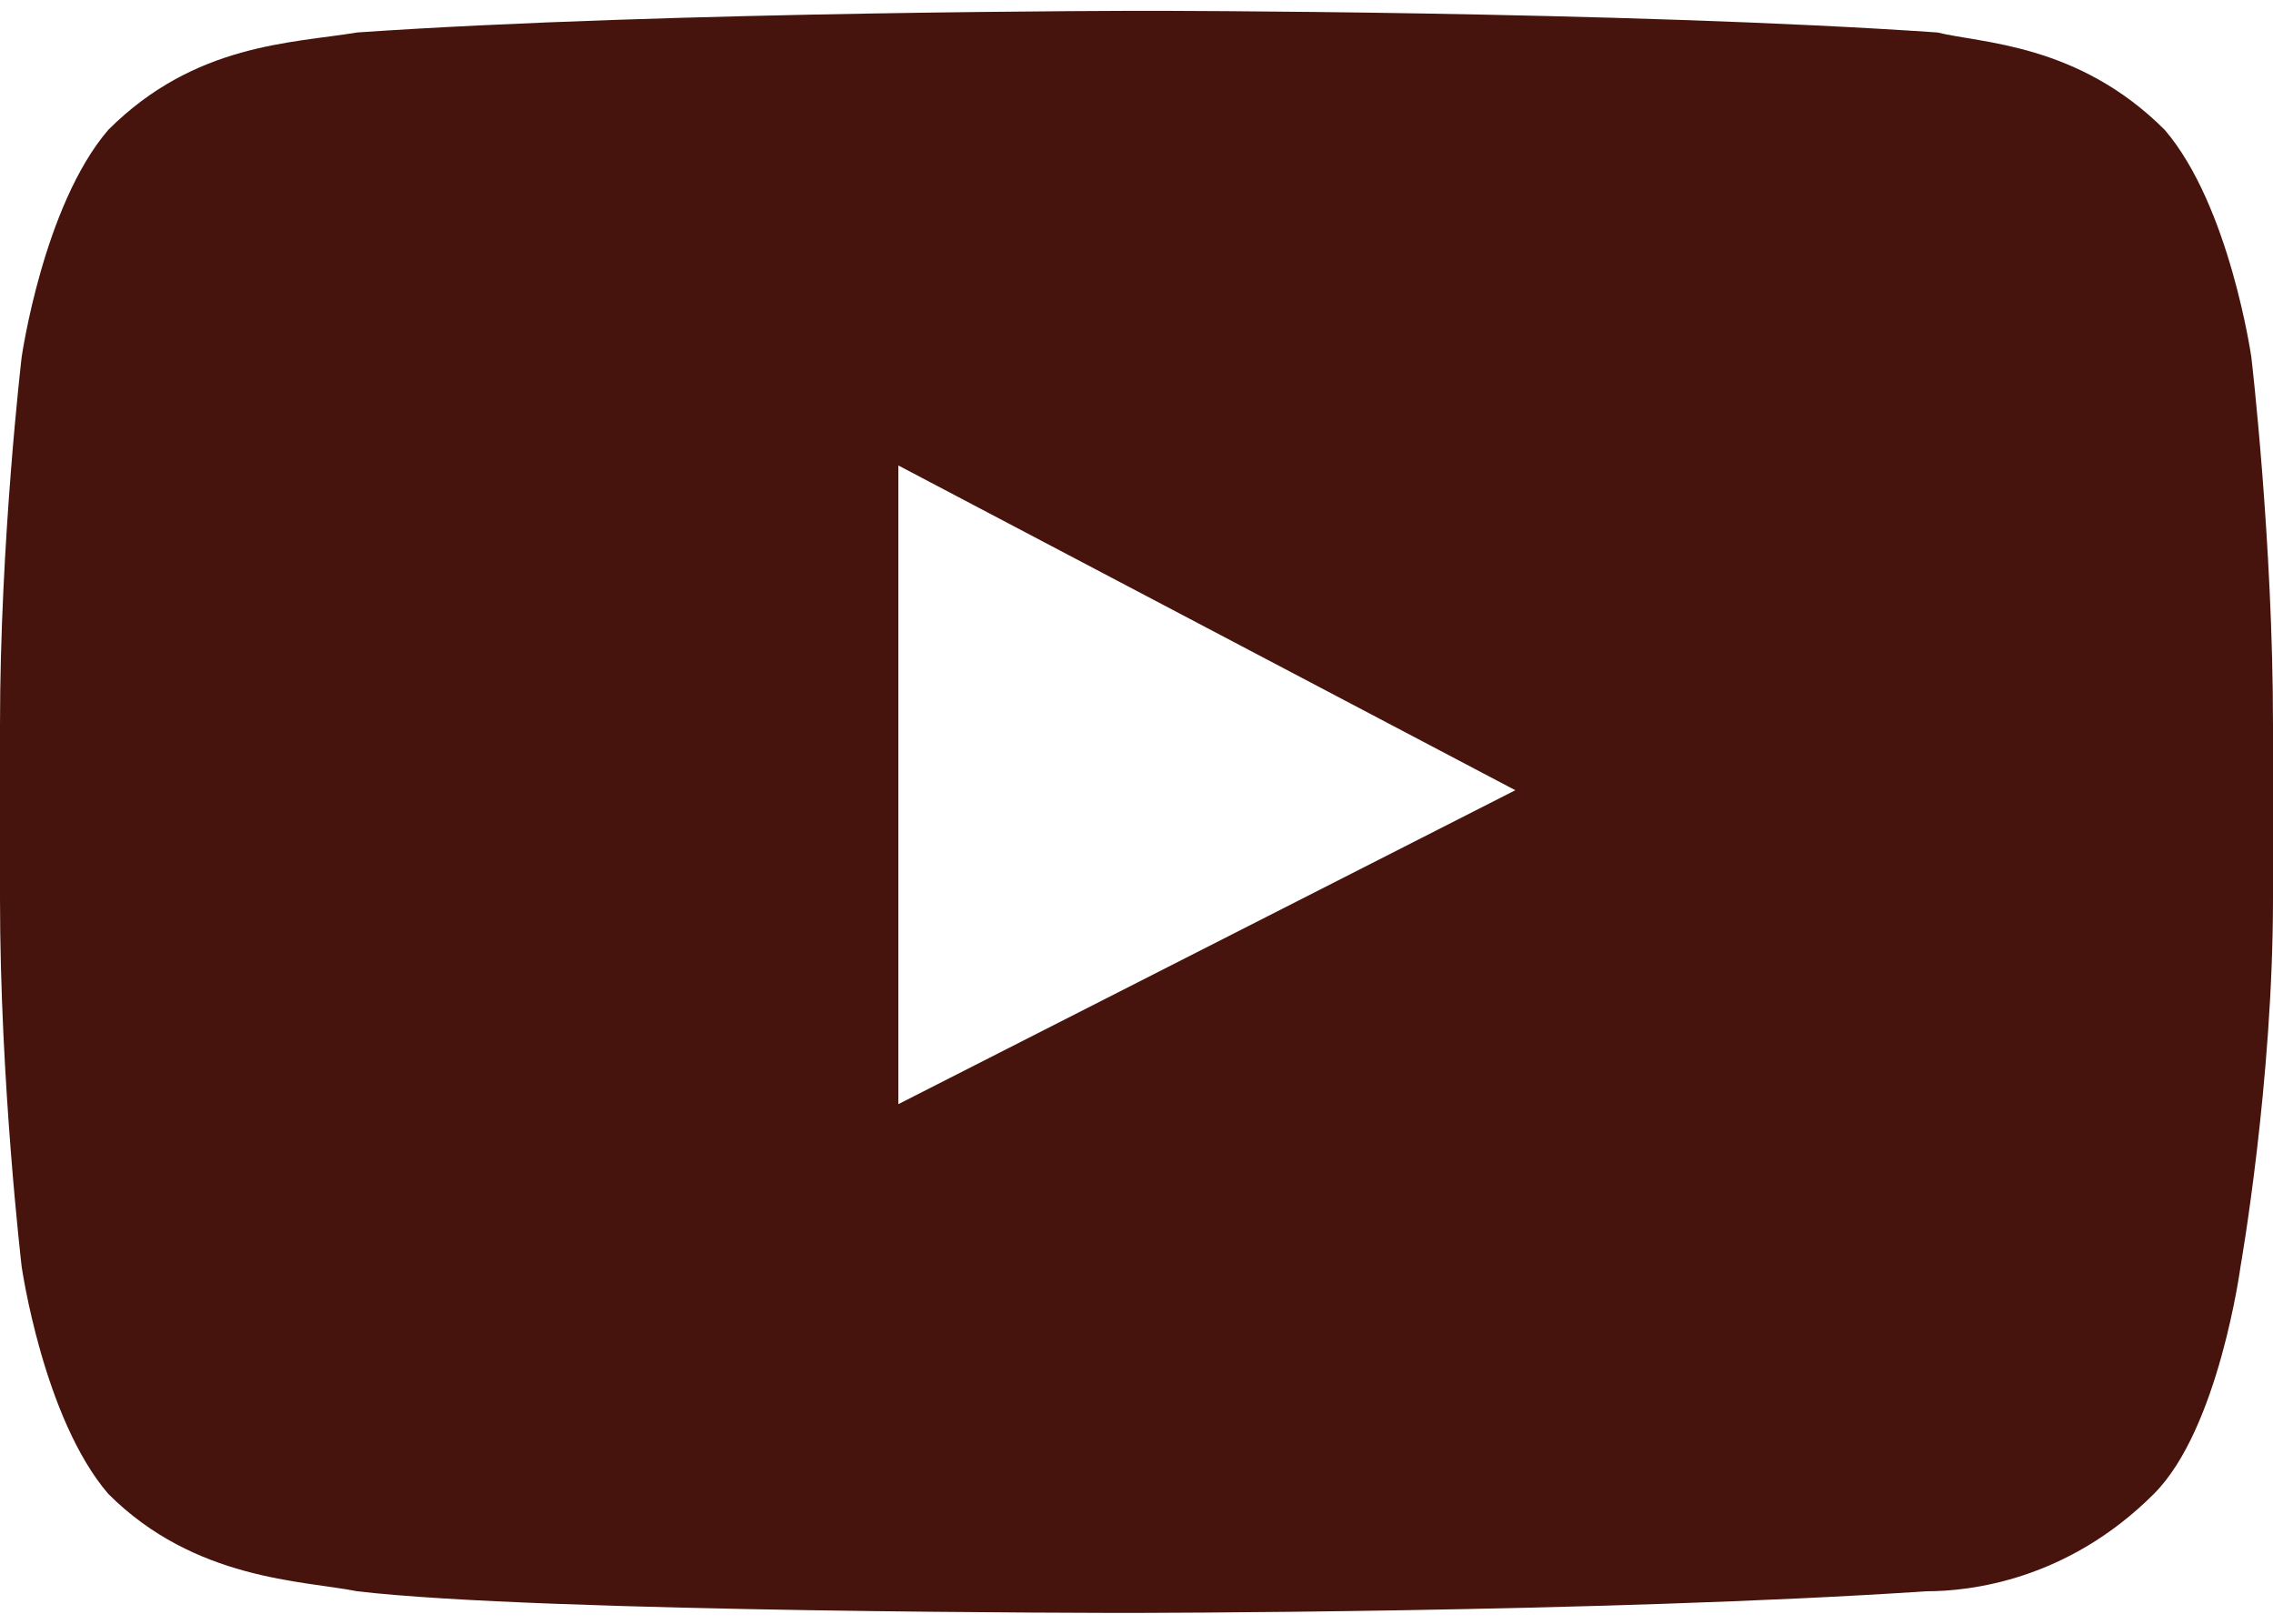 <?xml version="1.0" encoding="utf-8"?>
<!-- Generator: Adobe Illustrator 21.0.2, SVG Export Plug-In . SVG Version: 6.00 Build 0)  -->
<svg version="1.1" id="Vrstva_1" xmlns="http://www.w3.org/2000/svg" xmlns:xlink="http://www.w3.org/1999/xlink" x="0px" y="0px"
	 viewBox="0 0 21 15" style="enable-background:new 0 0 21 15;" xml:space="preserve">
<style type="text/css">
	.st0{fill:#46140C;}
</style>
<g id="Lozenge">
	<g>
		<path class="st0" d="M20.8,3.3c0,0-0.2-1.4-0.8-2.1c-0.8-0.8-1.7-0.8-2.1-0.9c-2.9-0.2-7.3-0.2-7.3-0.2h0c0,0-4.4,0-7.3,0.2
			C2.7,0.4,1.8,0.4,1,1.2C0.4,1.9,0.2,3.3,0.2,3.3S0,5,0,6.7v1.6c0,1.7,0.2,3.4,0.2,3.4s0.2,1.4,0.8,2.1c0.8,0.8,1.8,0.8,2.3,0.9
			c1.7,0.2,7.1,0.2,7.1,0.2s4.4,0,7.4-0.2c0.4,0,1.3-0.1,2.1-0.9c0.6-0.6,0.8-2.1,0.8-2.1S21,10,21,8.3V6.7C21,5,20.8,3.3,20.8,3.3z
			 M8.3,10.2V4.3l5.7,3L8.3,10.2z"/>
	</g>
</g>
</svg>
